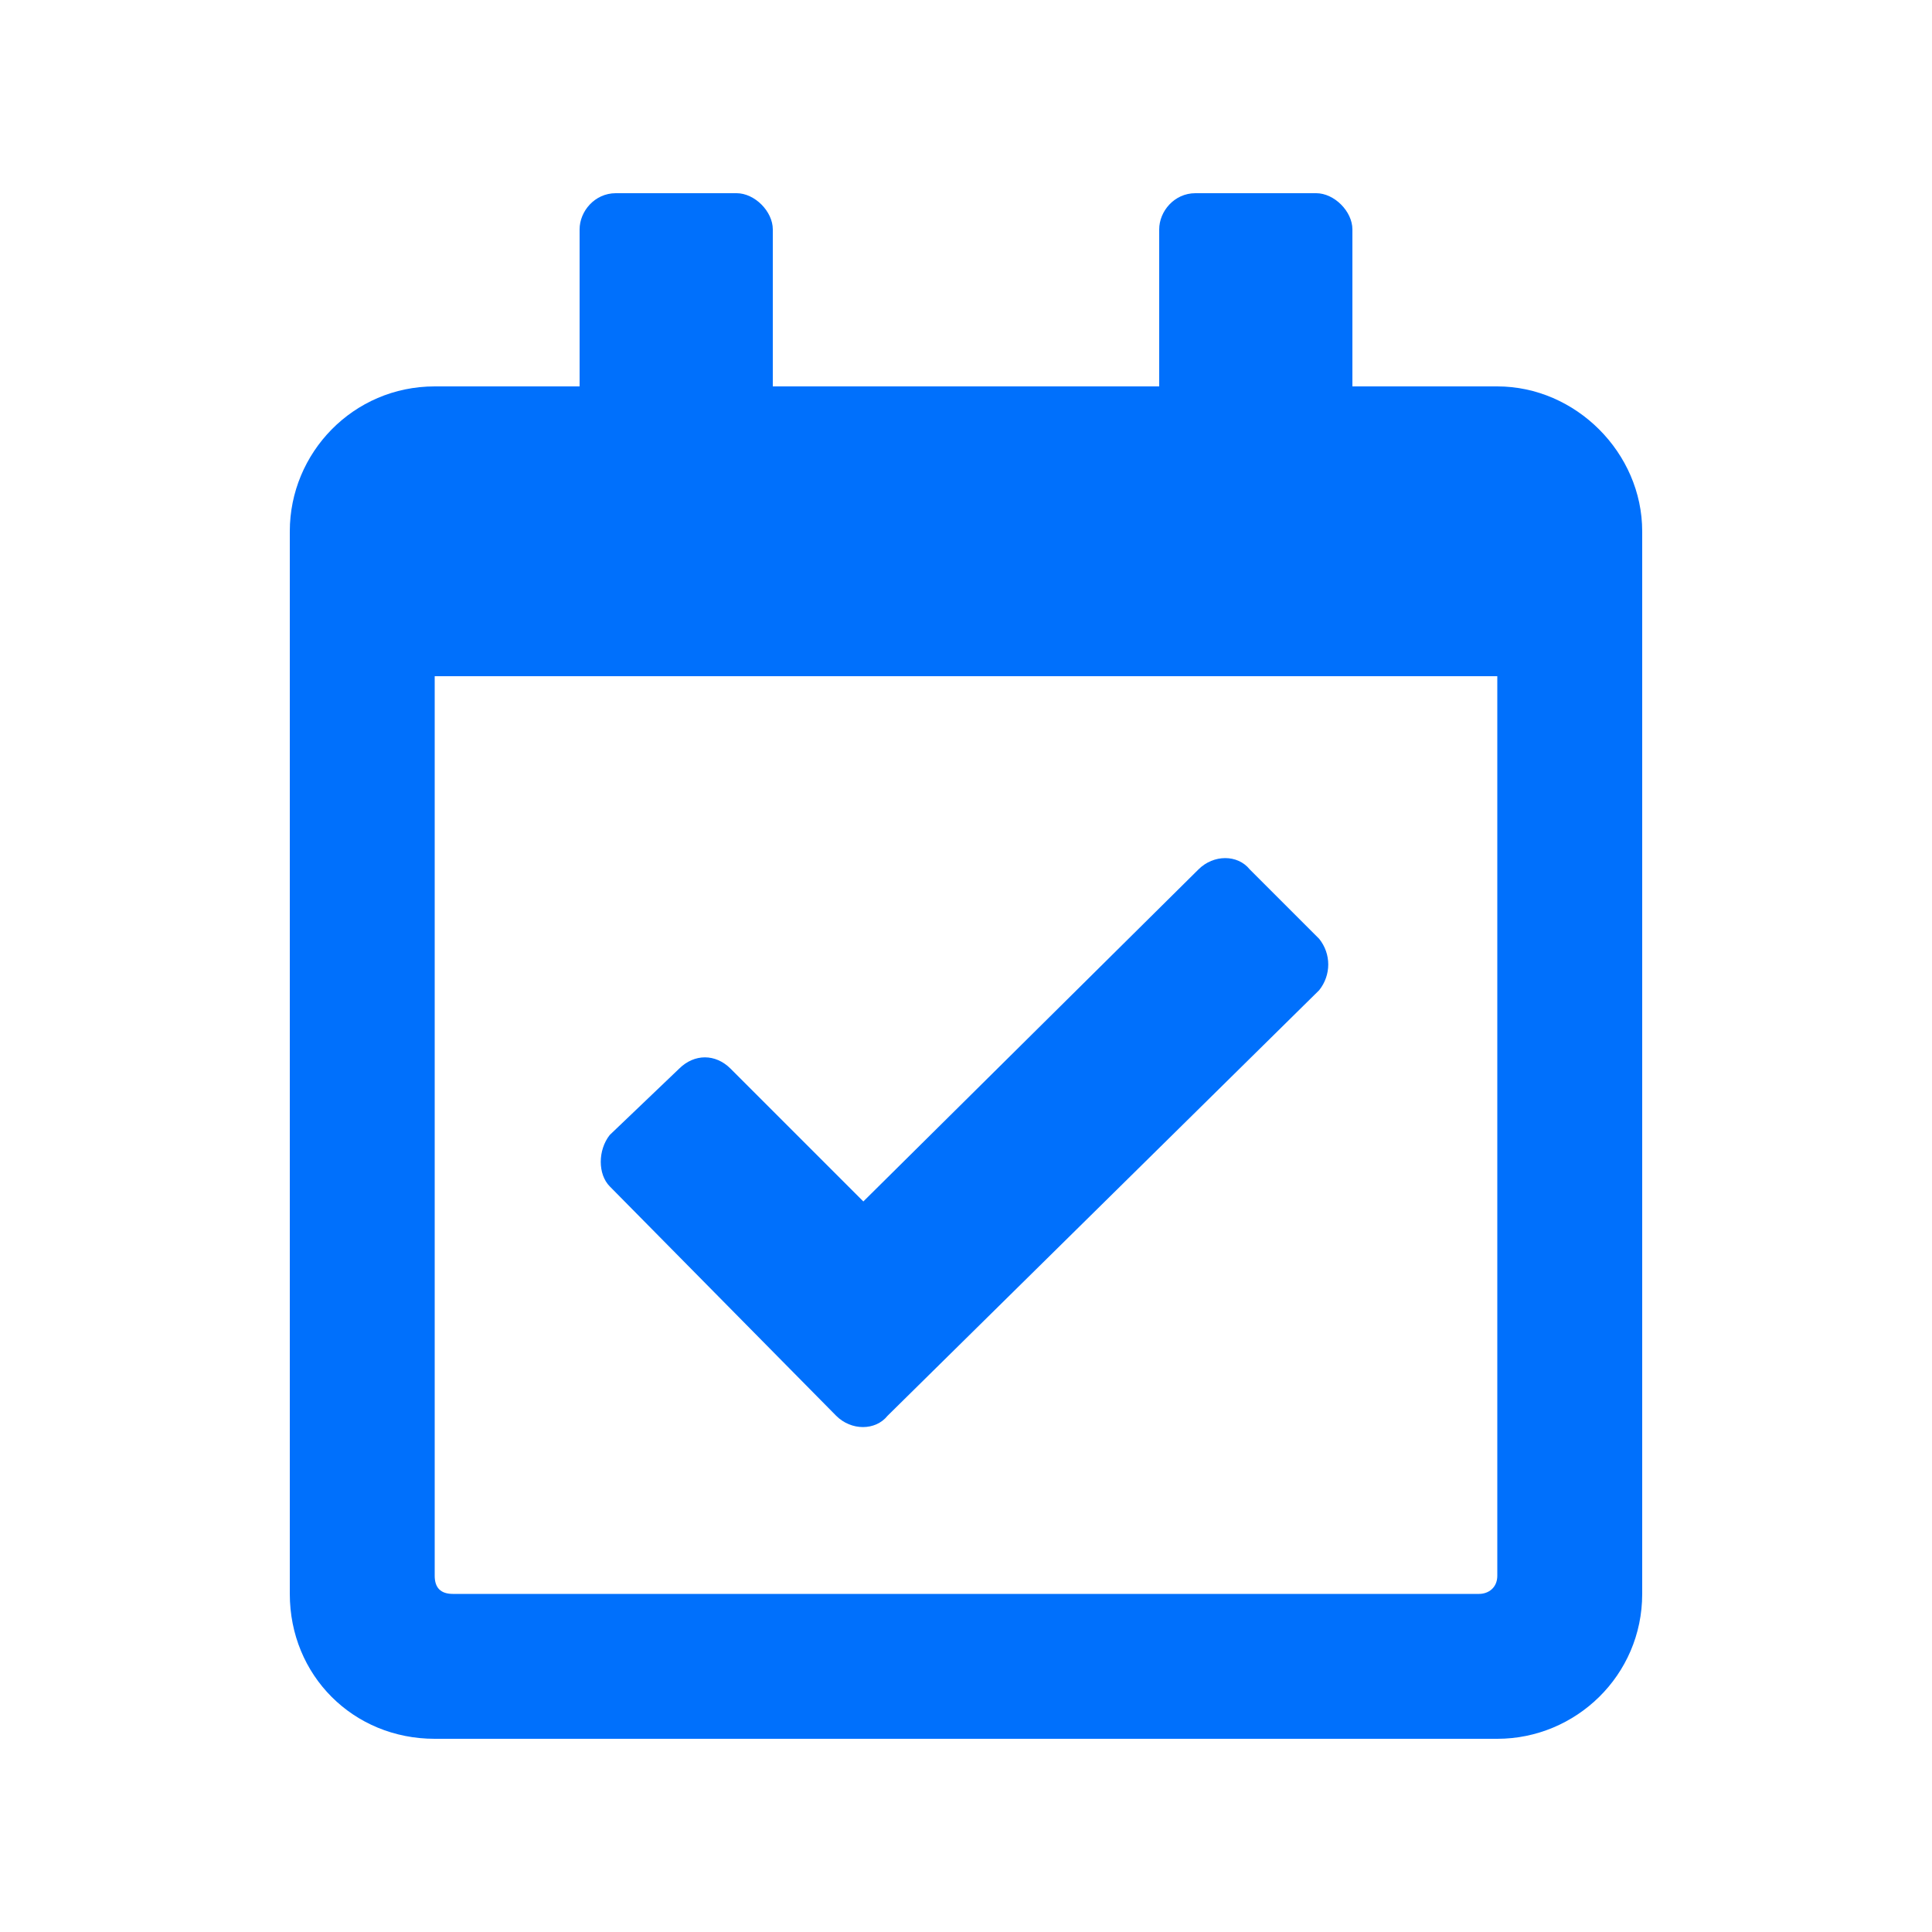 <?xml version="1.0" encoding="UTF-8"?> <svg xmlns="http://www.w3.org/2000/svg" width="15" height="15" viewBox="0 0 15 15" fill="none"><path d="M11.625 3C12.234 3 12.75 3.516 12.75 4.125V12.375C12.75 13.008 12.234 13.5 11.625 13.5H3.375C2.742 13.5 2.25 13.008 2.25 12.375V4.125C2.25 3.516 2.742 3 3.375 3H4.5V1.781C4.5 1.641 4.617 1.5 4.781 1.5H5.719C5.859 1.5 6 1.641 6 1.781V3H9V1.781C9 1.641 9.117 1.5 9.281 1.5H10.219C10.359 1.5 10.5 1.641 10.5 1.781V3H11.625ZM11.484 12.375C11.555 12.375 11.625 12.328 11.625 12.234V5.25H3.375V12.234C3.375 12.328 3.422 12.375 3.516 12.375H11.484ZM10.242 7.688L6.891 10.992C6.797 11.109 6.609 11.109 6.492 10.992L4.734 9.211C4.641 9.117 4.641 8.93 4.734 8.812L5.273 8.297C5.391 8.18 5.555 8.18 5.672 8.297L6.703 9.328L9.305 6.75C9.422 6.633 9.609 6.633 9.703 6.75L10.242 7.289C10.336 7.406 10.336 7.57 10.242 7.688Z" fill="#0070FC"></path></svg> 